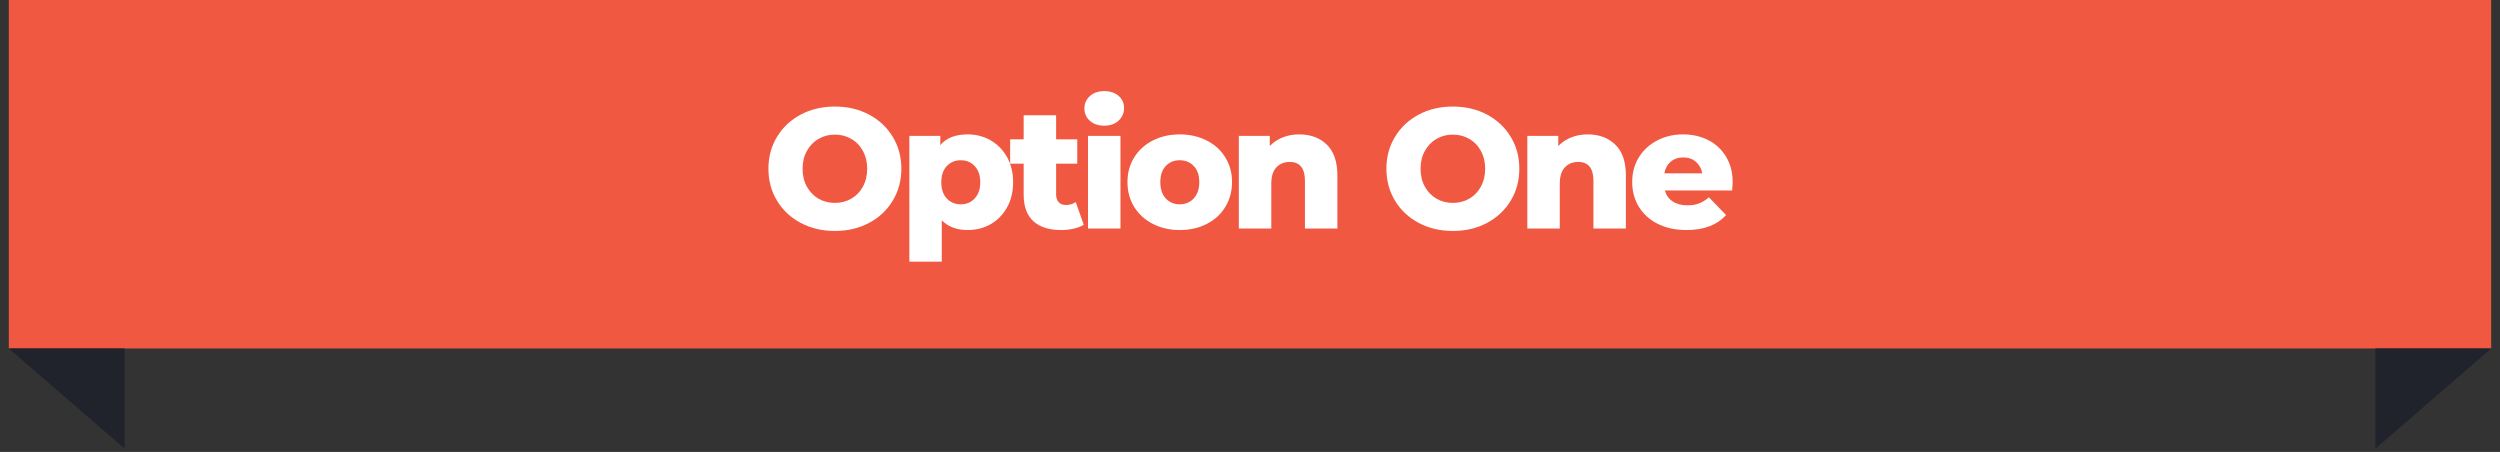 <svg xmlns="http://www.w3.org/2000/svg" xmlns:xlink="http://www.w3.org/1999/xlink" width="520" viewBox="0 0 390 70.5" height="94" preserveAspectRatio="xMidYMid meet"><rect x="0" y="0" width="390" height="70.5" fill="#333333" stroke="none"/><defs><g></g><clipPath id="3b959ac6e7"><path d="M 1.375 0 L 388.625 0 L 388.625 55 L 1.375 55 Z M 1.375 0 " clip-rule="nonzero"></path></clipPath><clipPath id="d35f3f4fe3"><path d="M 1.375 54 L 20 54 L 20 70.004 L 1.375 70.004 Z M 1.375 54 " clip-rule="nonzero"></path></clipPath><clipPath id="955a87ee1e"><path d="M 370 54 L 388.625 54 L 388.625 70.004 L 370 70.004 Z M 370 54 " clip-rule="nonzero"></path></clipPath><clipPath id="ee73fcb7b7"><path d="M 2.117 1.809 L 382.371 1.809 L 382.371 52.371 L 2.117 52.371 Z M 2.117 1.809 " clip-rule="nonzero"></path></clipPath></defs><g clip-path="url(#3b959ac6e7)"><path fill="#f15841" d="M 1.375 0 L 388.625 0 L 388.625 54.363 L 1.375 54.363 Z M 1.375 0 " fill-opacity="1" fill-rule="nonzero"></path></g><g clip-path="url(#d35f3f4fe3)"><path fill="#21232c" d="M 19.445 70.004 L 1.375 54.363 L 19.445 54.363 Z M 19.445 70.004 " fill-opacity="1" fill-rule="nonzero"></path></g><g clip-path="url(#955a87ee1e)"><path fill="#21232c" d="M 370.555 70.004 L 388.625 54.363 L 370.555 54.363 Z M 370.555 70.004 " fill-opacity="1" fill-rule="nonzero"></path></g><path fill="#ffffff" d="M 139.5 26.547 C 139.5 32.047 135.328 35.93 130.141 35.93 C 124.957 35.93 120.734 32.047 120.734 26.547 C 120.734 21.047 124.957 17.188 130.141 17.188 C 135.355 17.188 139.5 21.047 139.5 26.547 Z M 125.293 26.547 C 125.293 29.75 127.172 31.863 130.141 31.863 C 133.062 31.863 134.965 29.75 134.965 26.547 C 134.965 23.289 133.062 21.227 130.141 21.227 C 127.172 21.227 125.293 23.289 125.293 26.547 Z M 146.438 23.262 C 147.246 21.984 148.781 20.992 150.918 20.992 C 154.492 20.992 157.332 23.859 157.332 28.449 C 157.332 33.035 154.492 35.953 150.918 35.953 C 148.781 35.953 147.246 34.938 146.438 33.715 L 146.438 42.68 L 141.98 42.68 L 141.98 21.203 L 146.438 21.203 Z M 152.797 28.449 C 152.797 26.129 151.285 24.879 149.59 24.879 C 147.922 24.879 146.41 26.156 146.41 28.473 C 146.41 30.793 147.922 32.07 149.59 32.07 C 151.285 32.07 152.797 30.77 152.797 28.449 Z M 160.375 30.691 L 160.375 24.902 L 158.602 24.902 L 158.602 21.203 L 160.375 21.203 L 160.375 17.656 L 164.832 17.656 L 164.832 21.203 L 167.75 21.203 L 167.75 24.902 L 164.832 24.902 L 164.832 30.742 C 164.832 31.602 165.195 31.969 166.188 31.969 L 167.777 31.969 L 167.777 35.746 L 165.508 35.746 C 162.484 35.746 160.375 34.469 160.375 30.691 Z M 170.258 35.746 L 170.258 21.203 L 174.715 21.203 L 174.715 35.746 Z M 172.5 19.691 C 170.91 19.691 169.844 18.621 169.844 17.293 C 169.844 15.938 170.91 14.867 172.5 14.867 C 174.066 14.867 175.133 15.938 175.133 17.293 C 175.133 18.621 174.066 19.691 172.5 19.691 Z M 192.176 28.473 C 192.176 33.086 188.84 35.953 184.566 35.953 C 180.293 35.953 177.059 33.086 177.059 28.473 C 177.059 23.859 180.371 20.992 184.617 20.992 C 188.895 20.992 192.176 23.859 192.176 28.473 Z M 181.594 28.473 C 181.594 30.926 182.949 32.098 184.566 32.098 C 186.156 32.098 187.641 30.926 187.641 28.473 C 187.641 26 186.184 24.852 184.617 24.852 C 183.004 24.852 181.594 26 181.594 28.473 Z M 204.578 35.746 L 204.578 27.848 C 204.578 25.867 203.48 24.773 201.789 24.773 C 200.094 24.773 199 25.867 199 27.848 L 199 35.746 L 194.543 35.746 L 194.543 21.203 L 199 21.203 L 199 23.133 C 199.887 21.906 201.449 21.047 203.402 21.047 C 206.766 21.047 209.008 23.34 209.008 27.25 L 209.008 35.746 Z M 235.641 26.547 C 235.641 32.047 231.469 35.93 226.281 35.93 C 221.094 35.93 216.875 32.047 216.875 26.547 C 216.875 21.047 221.094 17.188 226.281 17.188 C 231.496 17.188 235.641 21.047 235.641 26.547 Z M 221.434 26.547 C 221.434 29.75 223.312 31.863 226.281 31.863 C 229.203 31.863 231.105 29.75 231.105 26.547 C 231.105 23.289 229.203 21.227 226.281 21.227 C 223.312 21.227 221.434 23.289 221.434 26.547 Z M 248.156 35.746 L 248.156 27.848 C 248.156 25.867 247.059 24.773 245.367 24.773 C 243.672 24.773 242.578 25.867 242.578 27.848 L 242.578 35.746 L 238.121 35.746 L 238.121 21.203 L 242.578 21.203 L 242.578 23.133 C 243.465 21.906 245.027 21.047 246.98 21.047 C 250.344 21.047 252.586 23.34 252.586 27.25 L 252.586 35.746 Z M 262.094 24.566 C 260.637 24.566 259.516 25.449 259.254 27.066 L 264.832 27.066 C 264.832 25.477 263.582 24.566 262.094 24.566 Z M 269.055 30.926 C 268.352 33.766 265.77 35.953 262.148 35.953 C 257.871 35.953 254.797 33.086 254.797 28.473 C 254.797 23.859 257.82 20.992 262.148 20.992 C 266.395 20.992 269.395 23.809 269.395 28.238 C 269.395 28.656 269.367 29.102 269.316 29.543 L 259.227 29.543 C 259.383 31.445 260.559 32.332 261.992 32.332 C 263.242 32.332 263.945 31.707 264.312 30.926 Z M 269.055 30.926 " fill-opacity="1" fill-rule="nonzero"></path><g clip-path="url(#ee73fcb7b7)"><path fill="#f15841" d="M 2.117 1.809 L 382.32 1.809 L 382.32 52.371 L 2.117 52.371 Z M 2.117 1.809 " fill-opacity="1" fill-rule="nonzero"></path></g><g fill="#ffffff" fill-opacity="1"><g transform="translate(118.969, 35.653)"><g><path d="M 11.281 0.375 C 9.301 0.375 7.523 -0.039 5.953 -0.875 C 4.379 -1.707 3.145 -2.863 2.25 -4.344 C 1.352 -5.82 0.906 -7.484 0.906 -9.328 C 0.906 -11.18 1.352 -12.844 2.25 -14.312 C 3.145 -15.789 4.379 -16.945 5.953 -17.781 C 7.523 -18.613 9.301 -19.031 11.281 -19.031 C 13.25 -19.031 15.02 -18.613 16.594 -17.781 C 18.164 -16.945 19.398 -15.789 20.297 -14.312 C 21.191 -12.844 21.641 -11.18 21.641 -9.328 C 21.641 -7.484 21.191 -5.82 20.297 -4.344 C 19.398 -2.863 18.164 -1.707 16.594 -0.875 C 15.02 -0.039 13.25 0.375 11.281 0.375 Z M 11.281 -4 C 12.219 -4 13.066 -4.219 13.828 -4.656 C 14.598 -5.102 15.203 -5.727 15.641 -6.531 C 16.086 -7.344 16.312 -8.273 16.312 -9.328 C 16.312 -10.379 16.086 -11.305 15.641 -12.109 C 15.203 -12.922 14.598 -13.547 13.828 -13.984 C 13.066 -14.43 12.219 -14.656 11.281 -14.656 C 10.332 -14.656 9.477 -14.43 8.719 -13.984 C 7.957 -13.547 7.352 -12.922 6.906 -12.109 C 6.457 -11.305 6.234 -10.379 6.234 -9.328 C 6.234 -8.273 6.457 -7.344 6.906 -6.531 C 7.352 -5.727 7.957 -5.102 8.719 -4.656 C 9.477 -4.219 10.332 -4 11.281 -4 Z M 11.281 -4 "></path></g></g></g><g fill="#ffffff" fill-opacity="1"><g transform="translate(140.233, 35.653)"><g><path d="M 10.719 -14.688 C 12.031 -14.688 13.223 -14.379 14.297 -13.766 C 15.367 -13.148 16.223 -12.281 16.859 -11.156 C 17.492 -10.031 17.812 -8.719 17.812 -7.219 C 17.812 -5.727 17.492 -4.414 16.859 -3.281 C 16.223 -2.156 15.367 -1.285 14.297 -0.672 C 13.223 -0.066 12.031 0.234 10.719 0.234 C 9.031 0.234 7.688 -0.27 6.688 -1.281 L 6.688 5.172 L 1.625 5.172 L 1.625 -14.453 L 6.453 -14.453 L 6.453 -13.016 C 7.391 -14.129 8.812 -14.688 10.719 -14.688 Z M 9.656 -3.781 C 10.539 -3.781 11.266 -4.086 11.828 -4.703 C 12.398 -5.316 12.688 -6.156 12.688 -7.219 C 12.688 -8.289 12.398 -9.129 11.828 -9.734 C 11.266 -10.348 10.539 -10.656 9.656 -10.656 C 8.758 -10.656 8.023 -10.348 7.453 -9.734 C 6.891 -9.129 6.609 -8.289 6.609 -7.219 C 6.609 -6.156 6.891 -5.316 7.453 -4.703 C 8.023 -4.086 8.758 -3.781 9.656 -3.781 Z M 9.656 -3.781 "></path></g></g></g><g fill="#ffffff" fill-opacity="1"><g transform="translate(157.473, 35.653)"><g><path d="M 11.594 -0.594 C 11.164 -0.32 10.645 -0.117 10.031 0.016 C 9.414 0.16 8.766 0.234 8.078 0.234 C 6.191 0.234 4.742 -0.223 3.734 -1.141 C 2.723 -2.066 2.219 -3.445 2.219 -5.281 L 2.219 -10.125 L 0.109 -10.125 L 0.109 -13.922 L 2.219 -13.922 L 2.219 -17.672 L 7.281 -17.672 L 7.281 -13.922 L 10.578 -13.922 L 10.578 -10.125 L 7.281 -10.125 L 7.281 -5.328 C 7.281 -4.816 7.414 -4.41 7.688 -4.109 C 7.969 -3.816 8.336 -3.672 8.797 -3.672 C 9.379 -3.672 9.895 -3.82 10.344 -4.125 Z M 11.594 -0.594 "></path></g></g></g><g fill="#ffffff" fill-opacity="1"><g transform="translate(168.105, 35.653)"><g><path d="M 1.625 -14.453 L 6.688 -14.453 L 6.688 0 L 1.625 0 Z M 4.156 -16.047 C 3.227 -16.047 2.477 -16.301 1.906 -16.812 C 1.344 -17.332 1.062 -17.973 1.062 -18.734 C 1.062 -19.504 1.344 -20.145 1.906 -20.656 C 2.477 -21.176 3.227 -21.438 4.156 -21.438 C 5.082 -21.438 5.828 -21.191 6.391 -20.703 C 6.961 -20.211 7.25 -19.582 7.25 -18.812 C 7.25 -18.02 6.961 -17.359 6.391 -16.828 C 5.828 -16.305 5.082 -16.047 4.156 -16.047 Z M 4.156 -16.047 "></path></g></g></g><g fill="#ffffff" fill-opacity="1"><g transform="translate(175.166, 35.653)"><g><path d="M 8.875 0.234 C 7.332 0.234 5.938 -0.082 4.688 -0.719 C 3.445 -1.352 2.473 -2.238 1.766 -3.375 C 1.066 -4.52 0.719 -5.812 0.719 -7.25 C 0.719 -8.676 1.066 -9.957 1.766 -11.094 C 2.473 -12.227 3.441 -13.109 4.672 -13.734 C 5.91 -14.367 7.312 -14.688 8.875 -14.688 C 10.438 -14.688 11.836 -14.367 13.078 -13.734 C 14.328 -13.109 15.297 -12.227 15.984 -11.094 C 16.68 -9.969 17.031 -8.688 17.031 -7.25 C 17.031 -5.812 16.68 -4.52 15.984 -3.375 C 15.297 -2.238 14.328 -1.352 13.078 -0.719 C 11.836 -0.082 10.438 0.234 8.875 0.234 Z M 8.875 -3.781 C 9.758 -3.781 10.488 -4.086 11.062 -4.703 C 11.633 -5.316 11.922 -6.164 11.922 -7.25 C 11.922 -8.312 11.633 -9.145 11.062 -9.75 C 10.488 -10.352 9.758 -10.656 8.875 -10.656 C 7.988 -10.656 7.258 -10.352 6.688 -9.75 C 6.125 -9.145 5.844 -8.312 5.844 -7.25 C 5.844 -6.164 6.125 -5.316 6.688 -4.703 C 7.258 -4.086 7.988 -3.781 8.875 -3.781 Z M 8.875 -3.781 "></path></g></g></g><g fill="#ffffff" fill-opacity="1"><g transform="translate(191.633, 35.653)"><g><path d="M 11.031 -14.688 C 12.832 -14.688 14.273 -14.148 15.359 -13.078 C 16.453 -12.016 17 -10.41 17 -8.266 L 17 0 L 11.938 0 L 11.938 -7.438 C 11.938 -9.406 11.145 -10.391 9.562 -10.391 C 8.695 -10.391 8 -10.102 7.469 -9.531 C 6.945 -8.969 6.688 -8.117 6.688 -6.984 L 6.688 0 L 1.625 0 L 1.625 -14.453 L 6.453 -14.453 L 6.453 -12.875 C 7.016 -13.457 7.688 -13.906 8.469 -14.219 C 9.258 -14.531 10.113 -14.688 11.031 -14.688 Z M 11.031 -14.688 "></path></g></g></g><g fill="#ffffff" fill-opacity="1"><g transform="translate(208.9, 35.653)"><g></g></g></g><g fill="#ffffff" fill-opacity="1"><g transform="translate(215.374, 35.653)"><g><path d="M 11.281 0.375 C 9.301 0.375 7.523 -0.039 5.953 -0.875 C 4.379 -1.707 3.145 -2.863 2.25 -4.344 C 1.352 -5.82 0.906 -7.484 0.906 -9.328 C 0.906 -11.18 1.352 -12.844 2.25 -14.312 C 3.145 -15.789 4.379 -16.945 5.953 -17.781 C 7.523 -18.613 9.301 -19.031 11.281 -19.031 C 13.25 -19.031 15.02 -18.613 16.594 -17.781 C 18.164 -16.945 19.398 -15.789 20.297 -14.312 C 21.191 -12.844 21.641 -11.18 21.641 -9.328 C 21.641 -7.484 21.191 -5.82 20.297 -4.344 C 19.398 -2.863 18.164 -1.707 16.594 -0.875 C 15.02 -0.039 13.25 0.375 11.281 0.375 Z M 11.281 -4 C 12.219 -4 13.066 -4.219 13.828 -4.656 C 14.598 -5.102 15.203 -5.727 15.641 -6.531 C 16.086 -7.344 16.312 -8.273 16.312 -9.328 C 16.312 -10.379 16.086 -11.305 15.641 -12.109 C 15.203 -12.922 14.598 -13.547 13.828 -13.984 C 13.066 -14.43 12.219 -14.656 11.281 -14.656 C 10.332 -14.656 9.477 -14.43 8.719 -13.984 C 7.957 -13.547 7.352 -12.922 6.906 -12.109 C 6.457 -11.305 6.234 -10.379 6.234 -9.328 C 6.234 -8.273 6.457 -7.344 6.906 -6.531 C 7.352 -5.727 7.957 -5.102 8.719 -4.656 C 9.477 -4.219 10.332 -4 11.281 -4 Z M 11.281 -4 "></path></g></g></g><g fill="#ffffff" fill-opacity="1"><g transform="translate(236.638, 35.653)"><g><path d="M 11.031 -14.688 C 12.832 -14.688 14.273 -14.148 15.359 -13.078 C 16.453 -12.016 17 -10.41 17 -8.266 L 17 0 L 11.938 0 L 11.938 -7.438 C 11.938 -9.406 11.145 -10.391 9.562 -10.391 C 8.695 -10.391 8 -10.102 7.469 -9.531 C 6.945 -8.969 6.688 -8.117 6.688 -6.984 L 6.688 0 L 1.625 0 L 1.625 -14.453 L 6.453 -14.453 L 6.453 -12.875 C 7.016 -13.457 7.688 -13.906 8.469 -14.219 C 9.258 -14.531 10.113 -14.688 11.031 -14.688 Z M 11.031 -14.688 "></path></g></g></g><g fill="#ffffff" fill-opacity="1"><g transform="translate(253.905, 35.653)"><g><path d="M 16.391 -7.203 C 16.391 -7.16 16.363 -6.738 16.312 -5.938 L 5.812 -5.938 C 6.02 -5.195 6.43 -4.625 7.047 -4.219 C 7.66 -3.82 8.43 -3.625 9.359 -3.625 C 10.047 -3.625 10.645 -3.723 11.156 -3.922 C 11.664 -4.117 12.176 -4.438 12.688 -4.875 L 15.359 -2.109 C 13.953 -0.547 11.898 0.234 9.203 0.234 C 7.504 0.234 6.016 -0.082 4.734 -0.719 C 3.461 -1.352 2.473 -2.238 1.766 -3.375 C 1.066 -4.52 0.719 -5.812 0.719 -7.25 C 0.719 -8.676 1.055 -9.953 1.734 -11.078 C 2.422 -12.203 3.367 -13.082 4.578 -13.719 C 5.785 -14.363 7.145 -14.688 8.656 -14.688 C 10.102 -14.688 11.41 -14.391 12.578 -13.797 C 13.754 -13.203 14.68 -12.336 15.359 -11.203 C 16.047 -10.078 16.391 -8.742 16.391 -7.203 Z M 8.688 -11.094 C 7.906 -11.094 7.25 -10.867 6.719 -10.422 C 6.195 -9.973 5.867 -9.367 5.734 -8.609 L 11.656 -8.609 C 11.508 -9.367 11.172 -9.973 10.641 -10.422 C 10.117 -10.867 9.469 -11.094 8.688 -11.094 Z M 8.688 -11.094 "></path></g></g></g></svg>